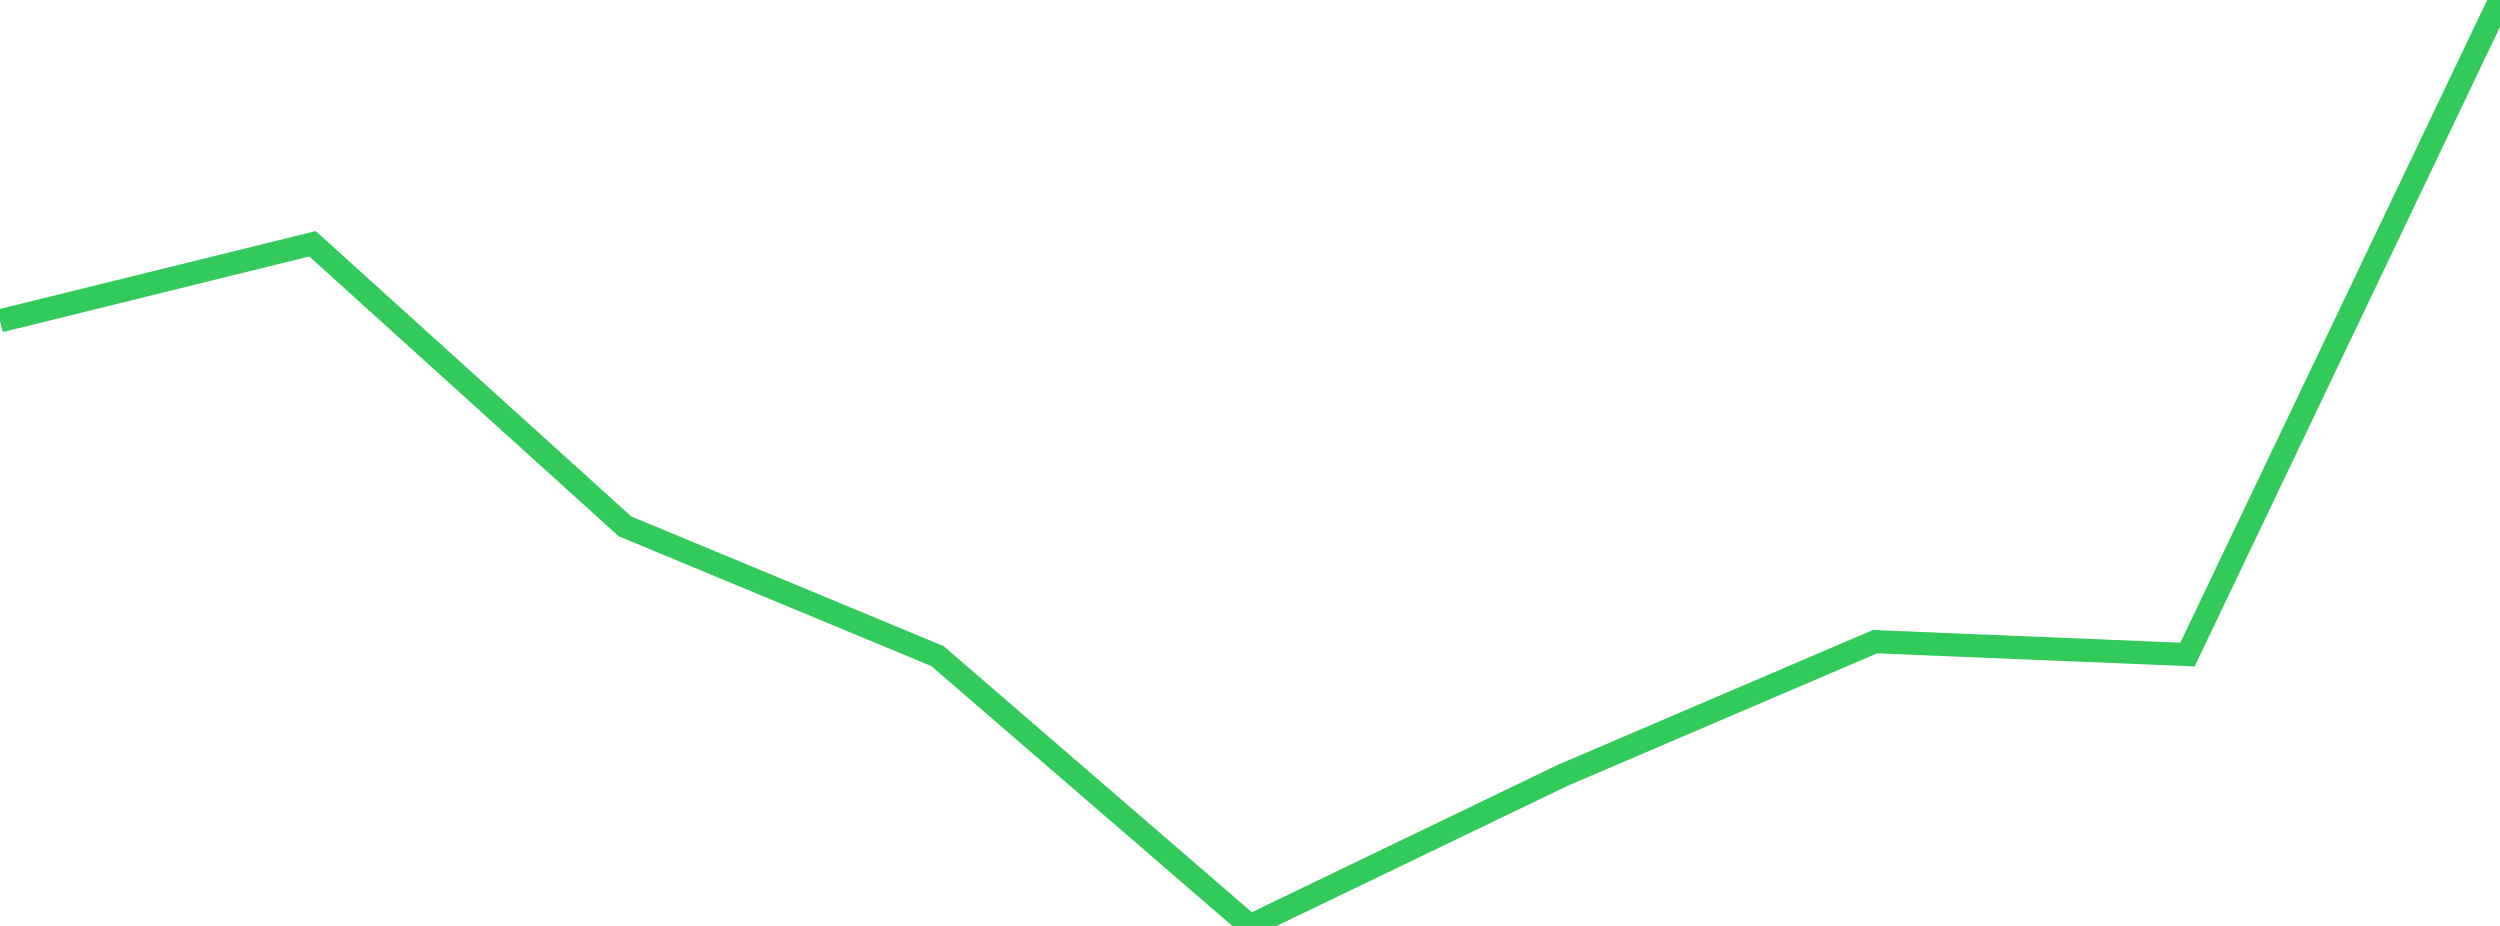 <?xml version="1.0" standalone="no"?>
<!DOCTYPE svg PUBLIC "-//W3C//DTD SVG 1.1//EN" "http://www.w3.org/Graphics/SVG/1.1/DTD/svg11.dtd">

<svg width="135" height="50" viewBox="0 0 135 50" preserveAspectRatio="none" 
  xmlns="http://www.w3.org/2000/svg"
  xmlns:xlink="http://www.w3.org/1999/xlink">


<polyline points="0.0, 17.326 16.875, 13.163 33.75, 28.424 50.625, 35.43 67.5, 50.0 84.375, 41.872 101.25, 34.65 118.125, 35.346 135.0, 0.0" fill="none" stroke="#32ca5b" stroke-width="1.25"/>

</svg>